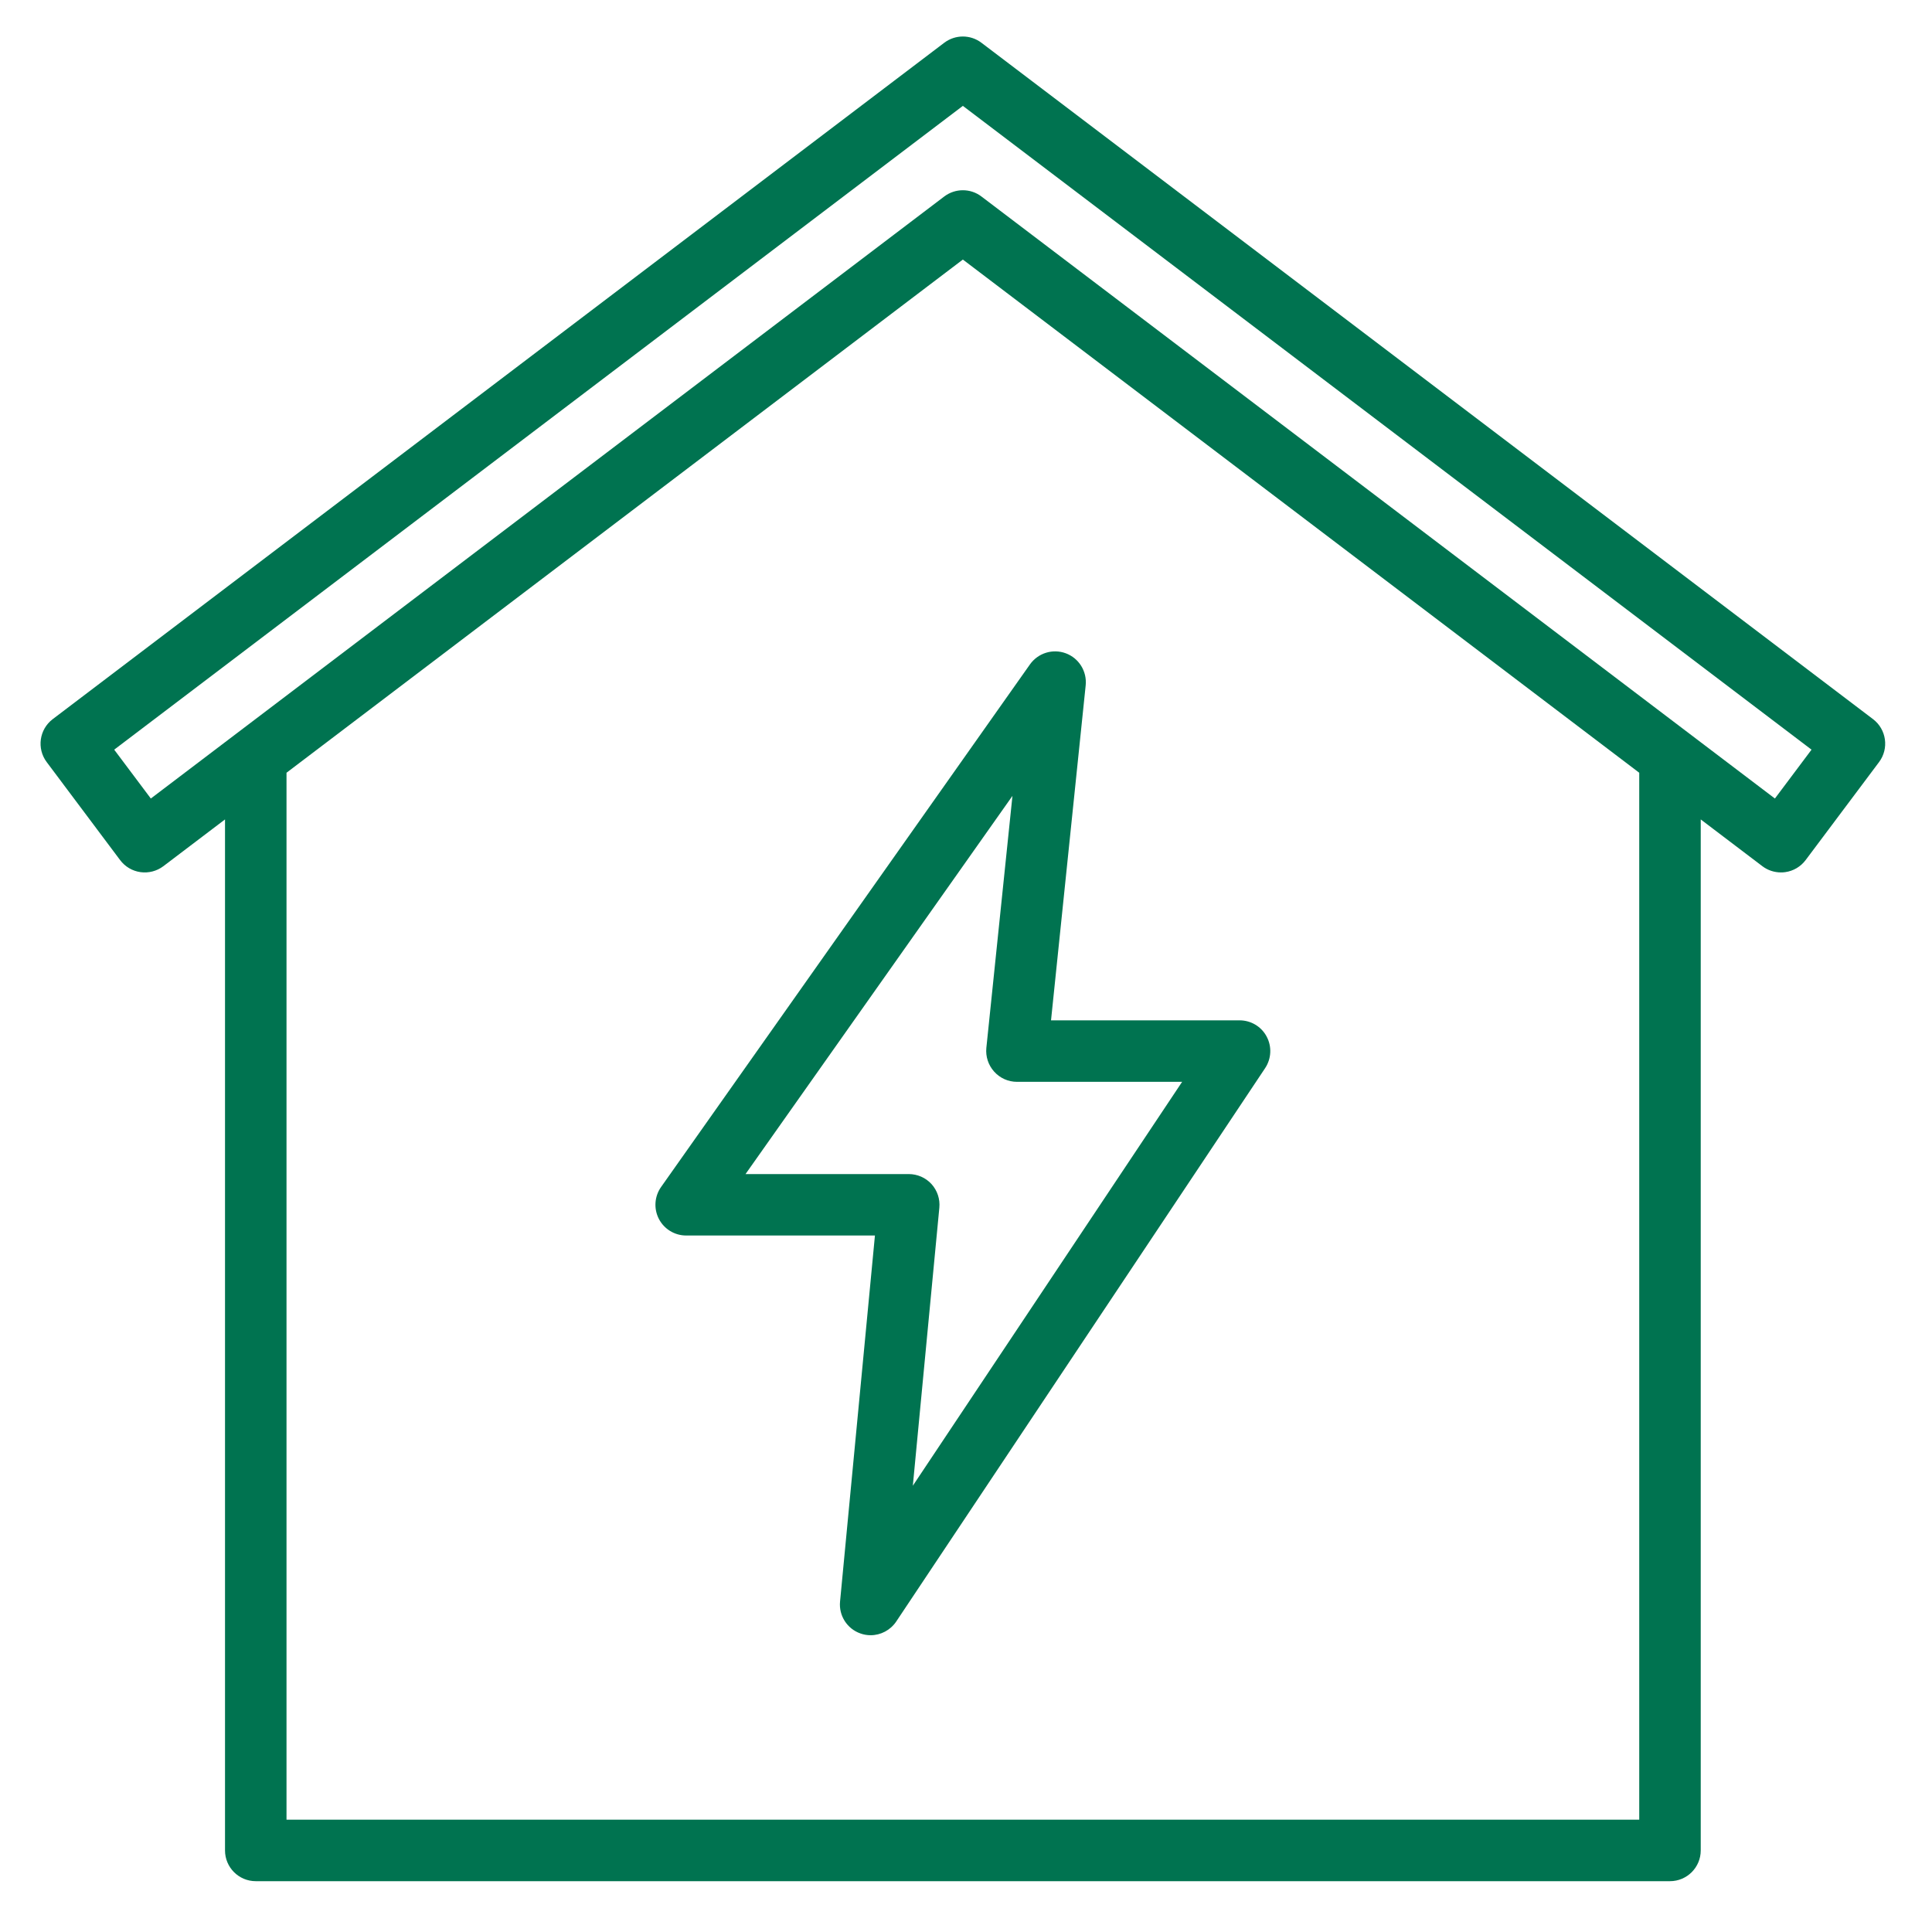 <svg xmlns="http://www.w3.org/2000/svg" xmlns:xlink="http://www.w3.org/1999/xlink" width="180" zoomAndPan="magnify" viewBox="0 0 135 135" height="180" preserveAspectRatio="xMidYMid meet" version="1.2"><defs><clipPath id="2c0ec24f9c"><path d="M 2.617 2.121 L 132 2.121 L 132 131.664 L 2.617 131.664 Z M 2.617 2.121 "/></clipPath></defs><g id="aec43b4d3a"><g clip-rule="nonzero" clip-path="url(#2c0ec24f9c)"><path style=" stroke:none;fill-rule:nonzero;fill:#007350;fill-opacity:1;" d="M 3.262 53.25 L 8.395 60.102 C 8.738 60.559 9.25 60.863 9.816 60.941 C 10.383 61.02 10.957 60.871 11.414 60.527 L 15.723 57.258 L 15.723 129.301 C 15.723 130.484 16.684 131.449 17.871 131.449 L 116.691 131.449 C 117.879 131.449 118.84 130.484 118.84 129.301 L 118.84 57.258 L 123.148 60.527 C 123.523 60.812 123.98 60.961 124.445 60.961 C 124.547 60.961 124.645 60.957 124.746 60.941 C 125.312 60.863 125.824 60.559 126.168 60.102 L 131.301 53.25 C 132.008 52.305 131.82 50.965 130.879 50.25 L 68.578 2.988 C 67.812 2.406 66.75 2.406 65.98 2.988 L 3.684 50.25 C 2.742 50.965 2.555 52.305 3.262 53.25 Z M 114.543 127.152 L 20.02 127.152 L 20.02 53.996 L 67.281 18.137 L 114.543 53.996 Z M 67.281 7.398 L 126.582 52.383 L 124.023 55.797 L 68.578 13.73 C 68.195 13.438 67.738 13.293 67.281 13.293 C 66.824 13.293 66.367 13.438 65.98 13.73 L 10.539 55.797 L 7.98 52.383 Z M 67.281 7.398 "/></g><path style=" stroke:none;fill-rule:nonzero;fill:#007350;fill-opacity:1;" d="M 46.039 85.172 C 46.41 85.887 47.145 86.332 47.945 86.332 L 61.137 86.332 L 58.699 111.91 C 58.605 112.891 59.188 113.809 60.117 114.137 C 60.355 114.223 60.594 114.262 60.836 114.262 C 61.539 114.262 62.215 113.914 62.625 113.305 L 88.402 74.637 C 88.84 73.977 88.883 73.129 88.508 72.43 C 88.137 71.73 87.41 71.297 86.617 71.297 L 73.441 71.297 L 75.863 47.887 C 75.961 46.914 75.395 45.996 74.48 45.652 C 73.562 45.309 72.535 45.629 71.969 46.426 L 46.191 82.945 C 45.73 83.602 45.672 84.461 46.039 85.172 Z M 70.746 55.613 L 68.922 73.223 C 68.863 73.828 69.059 74.43 69.469 74.883 C 69.875 75.336 70.453 75.594 71.062 75.594 L 82.602 75.594 L 63.785 103.816 L 65.637 84.391 C 65.695 83.785 65.496 83.188 65.09 82.738 C 64.684 82.293 64.105 82.039 63.5 82.039 L 52.094 82.039 Z M 70.746 55.613 "/></g></svg>